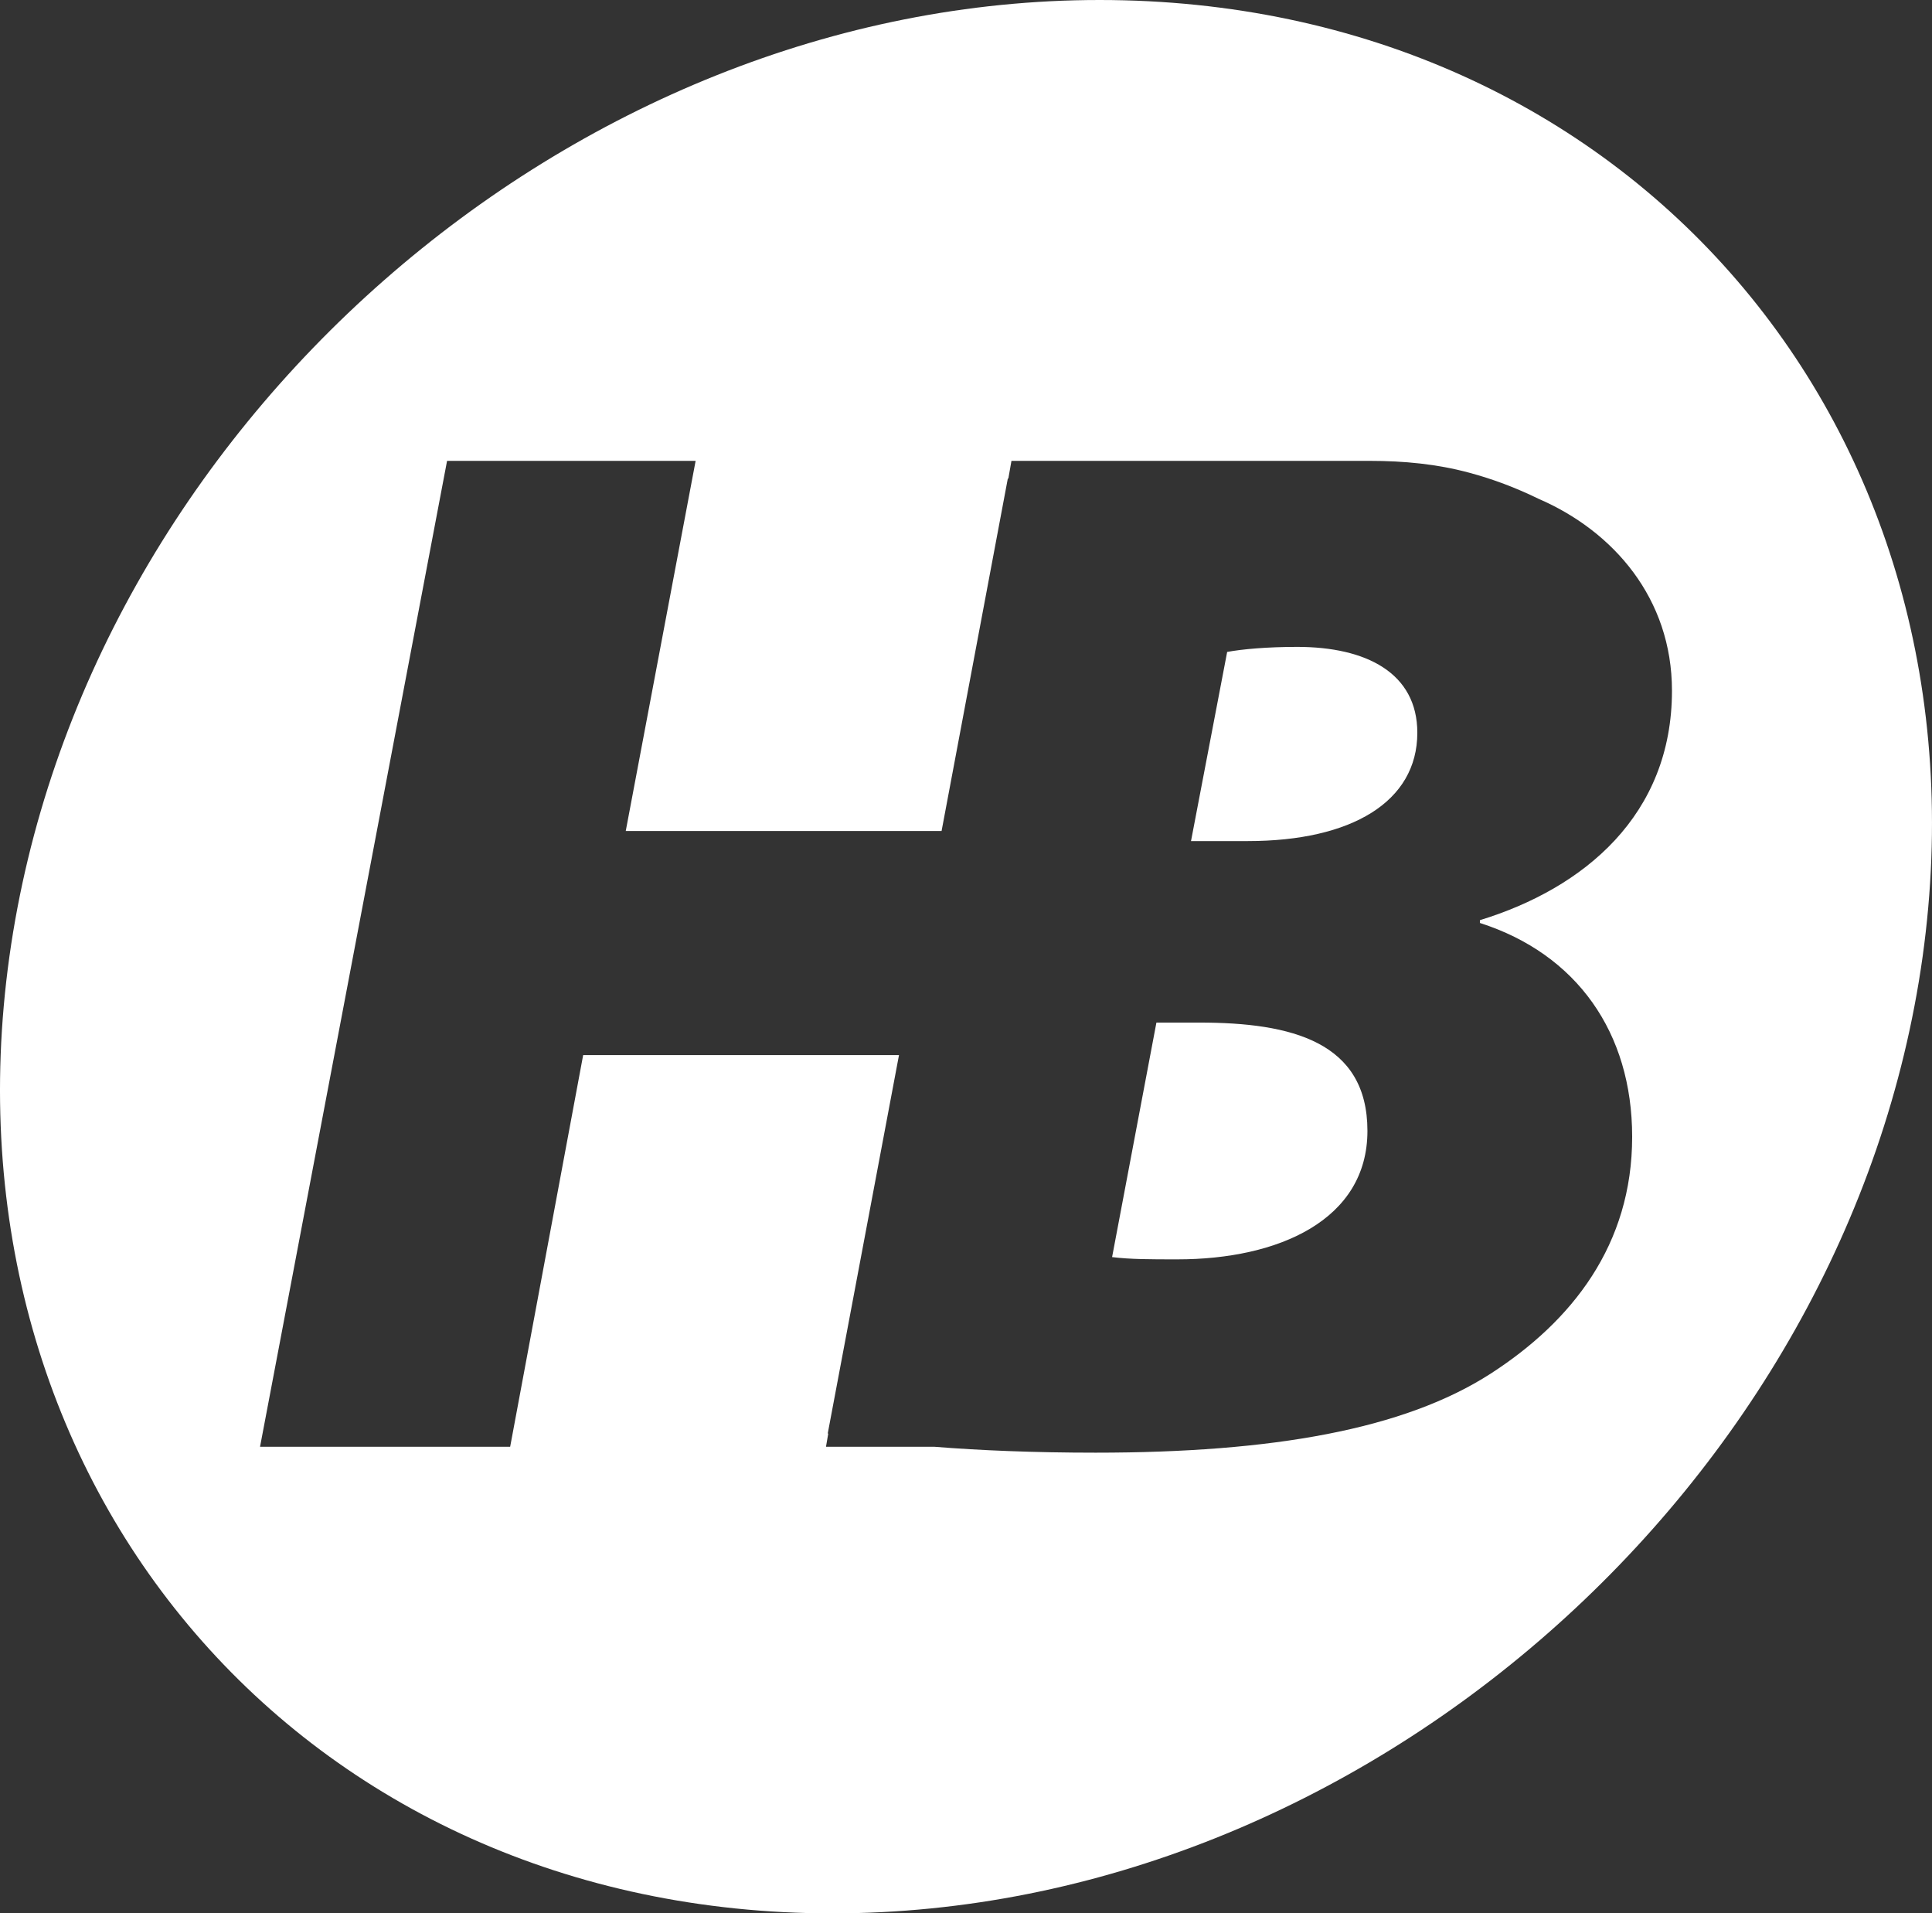 <?xml version="1.0" encoding="UTF-8"?>
<svg id="Layer_2" data-name="Layer 2" xmlns="http://www.w3.org/2000/svg" viewBox="0 0 111.15 110.06">
  <rect x="0" y="0" width="111.15" height="110.06" fill="#333333" stroke="none"/>
  <defs>
    <style>
      .cls-1 {
        fill: #fff;
        stroke-width: 0px;
      }
    </style>
  </defs>
  <g id="Layer_1-2" data-name="Layer 1">
    <g>
      <path class="cls-1" d="M78.67,65.05c0,5.13-5.12,7.39-10.93,7.39-1.56,0-2.71,0-3.76-.13l2.55-13.49h2.47c5.31,0,9.67,1.11,9.67,6.23Z"/>
      <path class="cls-1" d="M81.54,42.15c0,3.97-3.79,6.23-9.75,6.23h-3.27l2.08-10.88c.87-.16,2.29-.29,4.03-.29,3.97,0,6.91,1.5,6.91,4.94Z"/>
      <path class="cls-1" d="M63.26,0C32.87,0,4.79,24.64.54,55.03c-4.24,30.4,16.96,55.03,47.35,55.03s58.47-24.63,62.72-55.03C114.85,24.64,93.65,0,63.26,0ZM93.9,65.39c0,6.21-3.45,10.6-8.15,13.63-4.97,3.2-12.54,4.54-22.72,4.54-3.52,0-6.68-.13-9.28-.34h-6.23l.13-.76h-.03l4.1-21.77h-18.17l-4.2,22.53h-14.39l10.76-56.71h14.3l-4.02,21.29h18.17l3.81-20.27h.03l.18-1.02h20.64c1.92,0,3.84.18,5.69.68,1.38.37,2.7.87,3.99,1.5,4.31,1.86,7.68,5.73,7.68,11.04,0,7.15-5.05,11.36-11.05,13.2v.16c5.58,1.79,8.76,6.31,8.76,12.3Z"/>
    </g>
  </g>
</svg>
